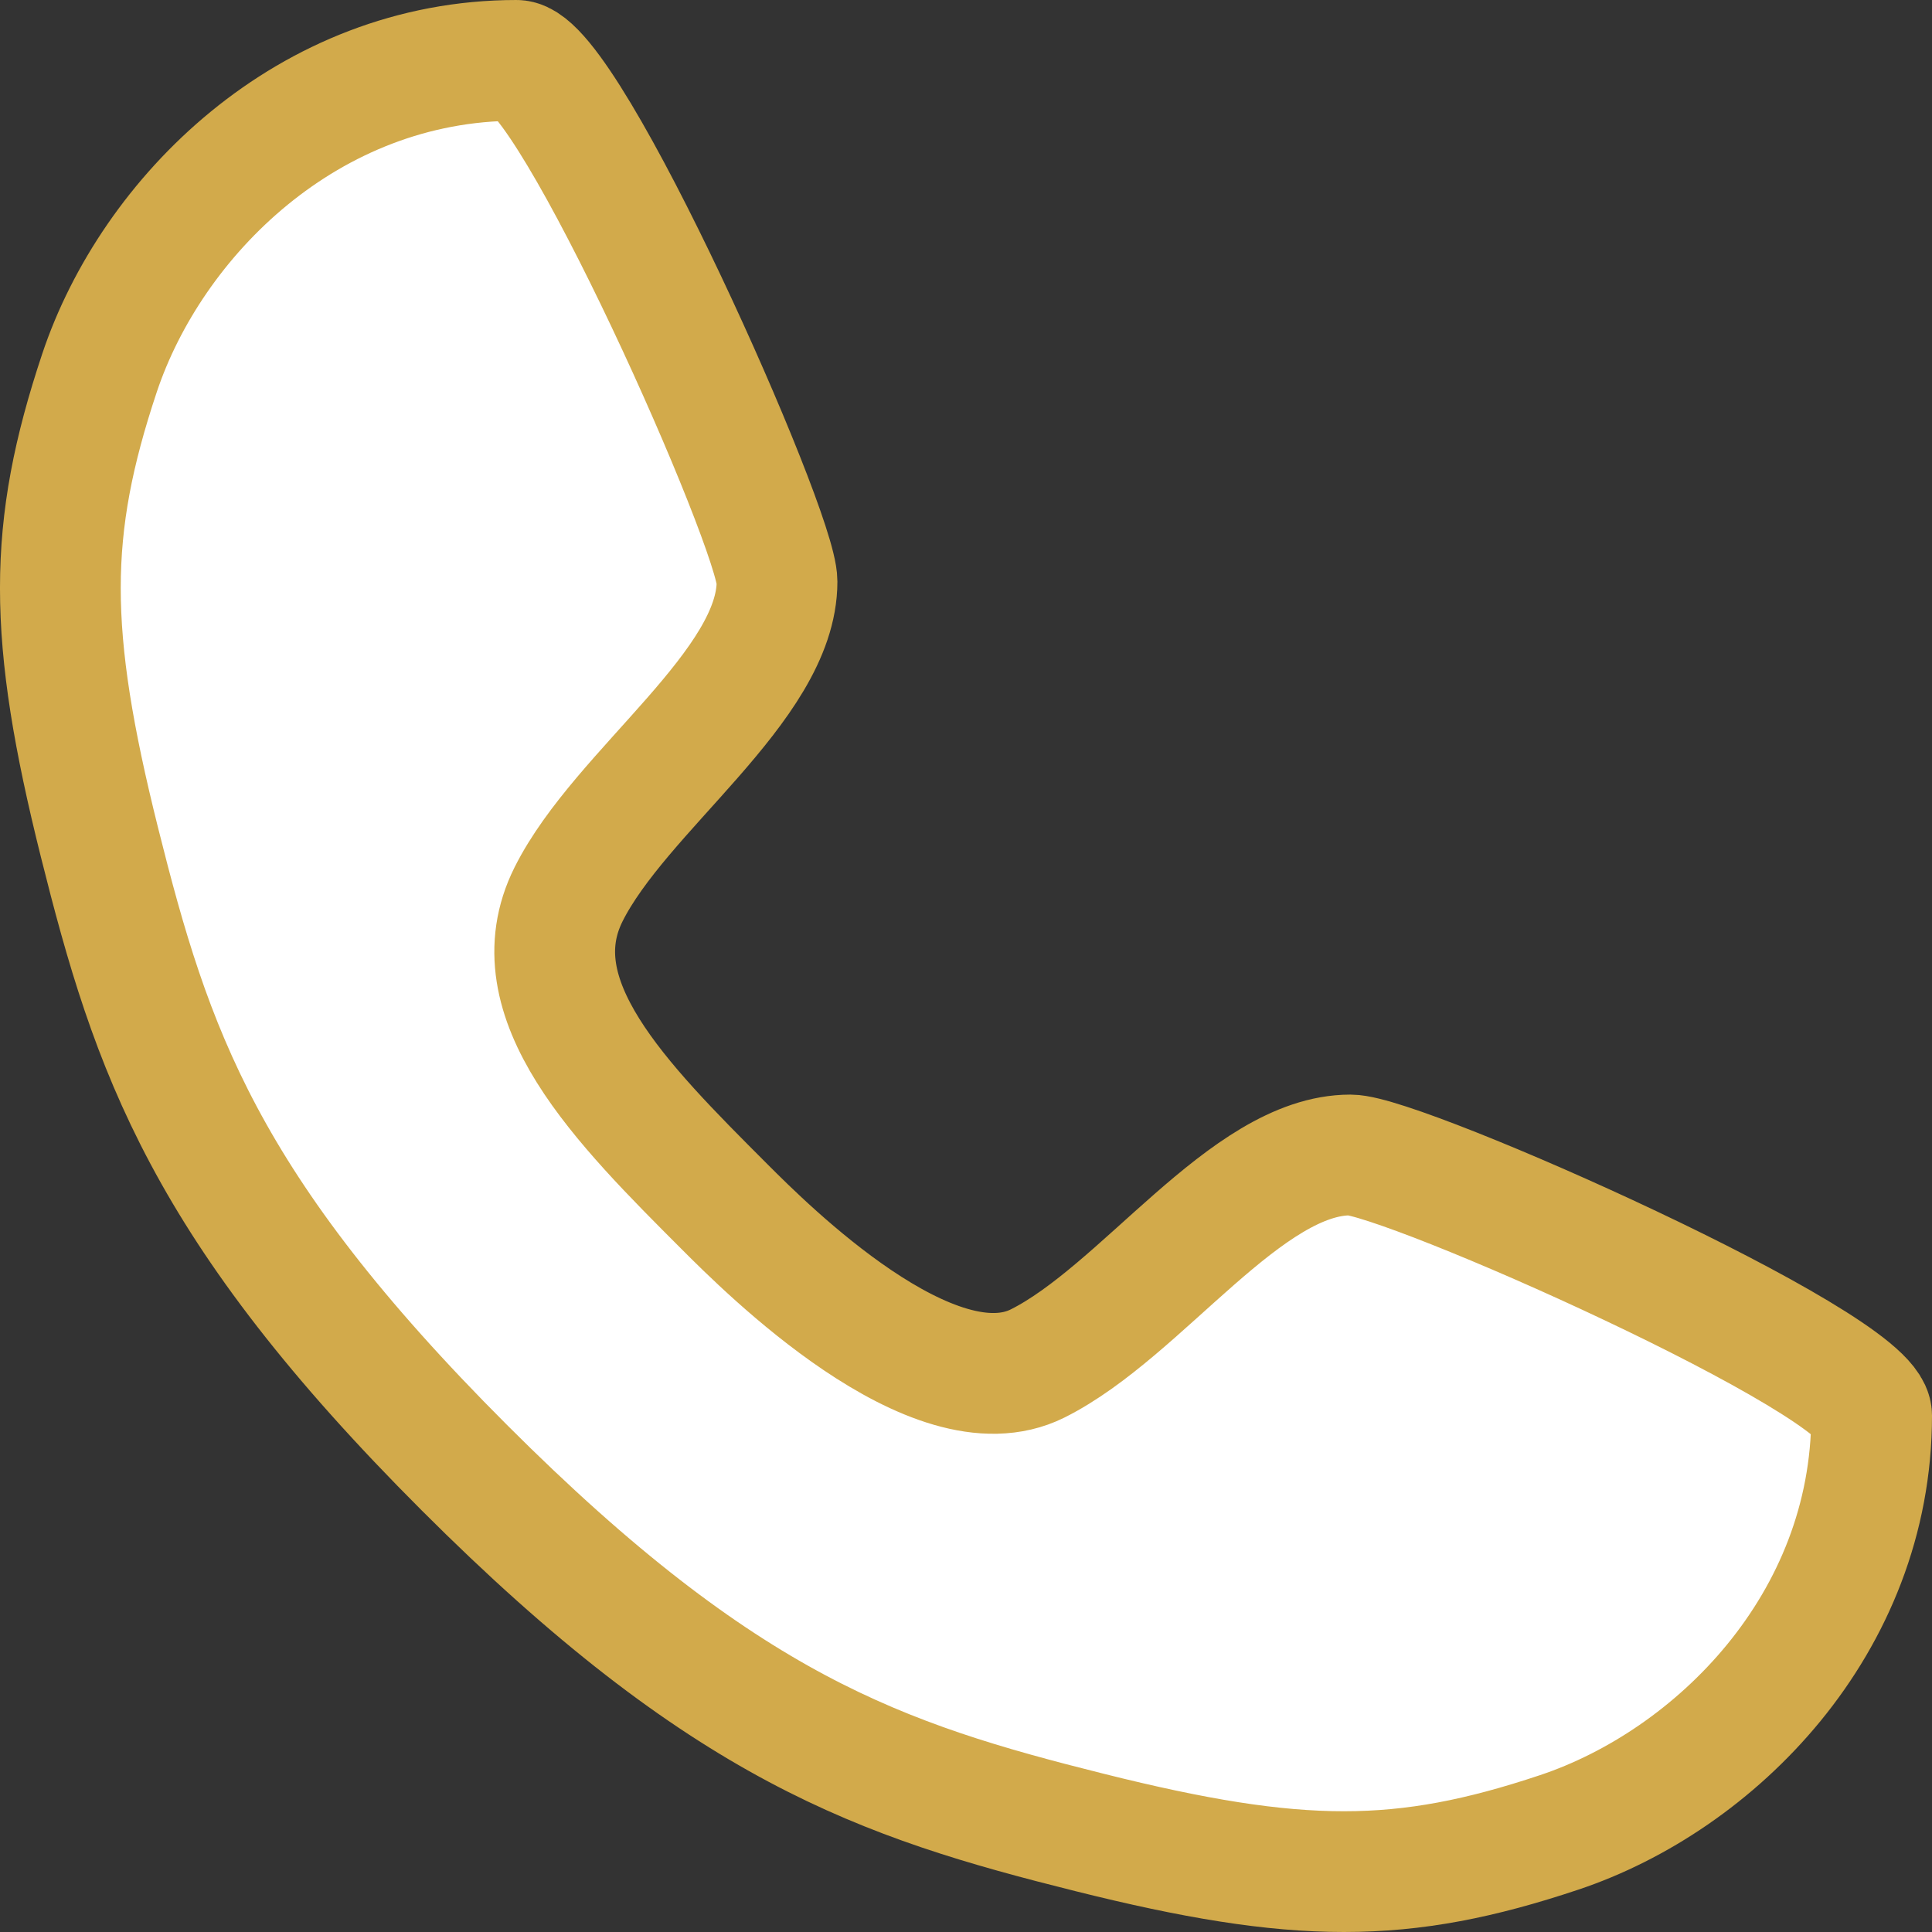 <svg width="32" height="32" viewBox="0 0 32 32" fill="none" xmlns="http://www.w3.org/2000/svg">
<rect x="0" y="0" width="32" height="32" fill="#333333" stroke="none"/>
<path d="M8.554 1C9.417 1 12.87 8.77 12.87 9.633C12.87 11.36 10.281 13.086 9.417 14.813C8.554 16.54 10.281 18.266 12.007 19.993C12.688 20.674 15.46 23.446 17.187 22.583C18.914 21.719 20.64 19.13 22.367 19.13C23.23 19.13 31 22.583 31 23.446C31 26.899 28.41 29.489 25.82 30.352C23.23 31.216 21.504 31.216 18.05 30.352C14.597 29.489 12.007 28.626 7.691 24.309C3.374 19.993 2.511 17.403 1.647 13.95C0.784 10.496 0.784 8.77 1.647 6.18C2.511 3.59 5.101 1 8.554 1Z" fill="white" stroke="#D2AA4B" stroke-width="2" stroke-linecap="round" stroke-linejoin="round"/>
</svg>
